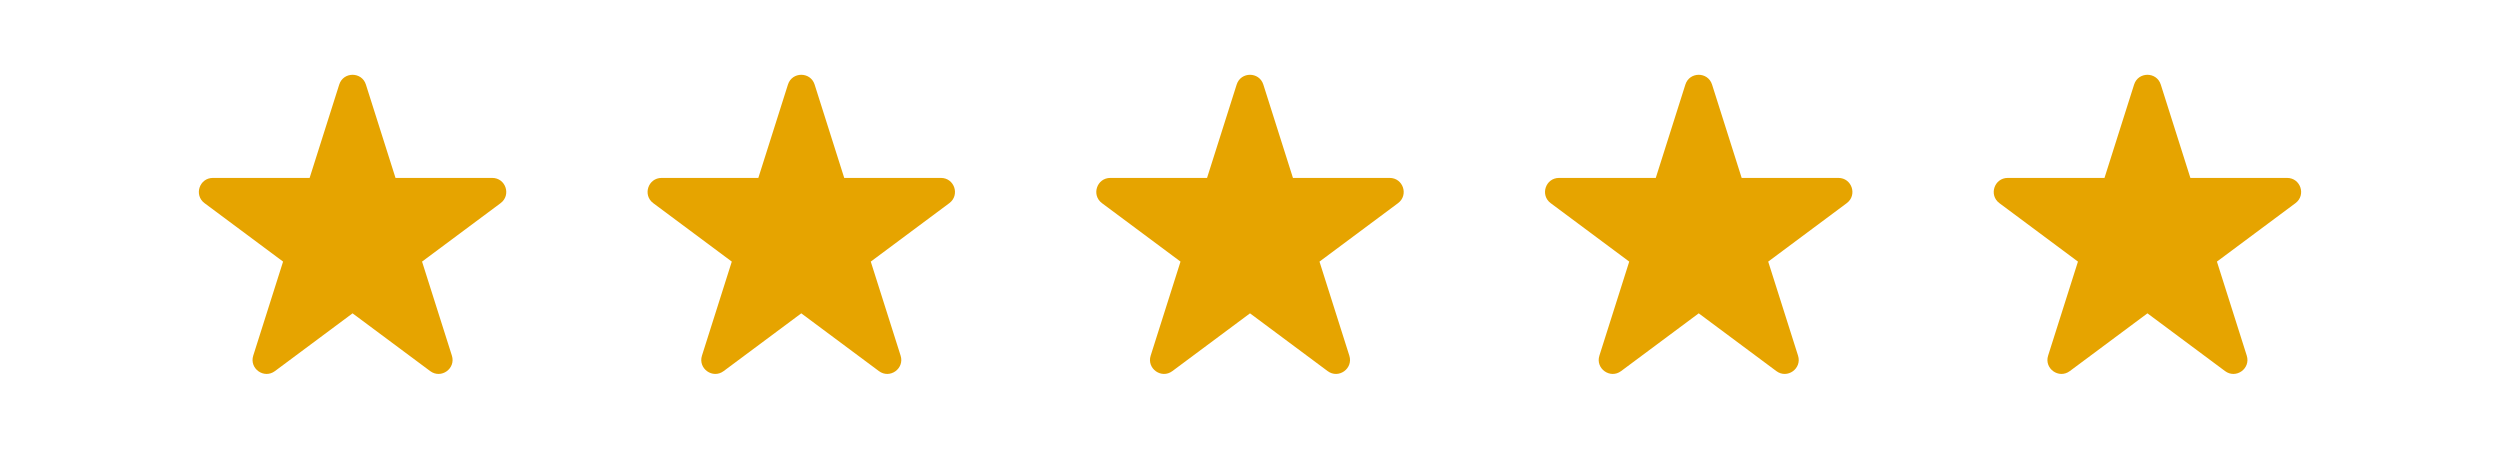 <svg width="78" height="14" viewBox="0 0 78 14" fill="none" xmlns="http://www.w3.org/2000/svg">
<path d="M10.584 2.638C10.713 2.232 11.287 2.232 11.416 2.638L12.34 5.551H15.358C15.779 5.551 15.956 6.087 15.619 6.338L13.168 8.162L14.099 11.096C14.227 11.5 13.762 11.832 13.422 11.578L11 9.776L8.578 11.578C8.238 11.832 7.773 11.5 7.901 11.096L8.832 8.162L6.381 6.338C6.044 6.087 6.221 5.551 6.642 5.551H9.66L10.584 2.638Z" fill="#E6A400"/>
<path d="M24.584 2.638C24.713 2.232 25.287 2.232 25.416 2.638L26.34 5.551H29.358C29.779 5.551 29.956 6.087 29.619 6.338L27.168 8.162L28.099 11.096C28.227 11.5 27.762 11.832 27.422 11.578L25 9.776L22.578 11.578C22.238 11.832 21.773 11.5 21.901 11.096L22.832 8.162L20.381 6.338C20.044 6.087 20.221 5.551 20.642 5.551H23.66L24.584 2.638Z" fill="#E6A400"/>
<path d="M38.584 2.638C38.713 2.232 39.287 2.232 39.416 2.638L40.34 5.551H43.358C43.779 5.551 43.956 6.087 43.619 6.338L41.168 8.162L42.099 11.096C42.227 11.5 41.762 11.832 41.422 11.578L39 9.776L36.578 11.578C36.238 11.832 35.773 11.5 35.901 11.096L36.832 8.162L34.381 6.338C34.044 6.087 34.221 5.551 34.642 5.551H37.66L38.584 2.638Z" fill="#E6A400"/>
<path d="M52.584 2.638C52.713 2.232 53.287 2.232 53.416 2.638L54.34 5.551H57.358C57.779 5.551 57.956 6.087 57.619 6.338L55.168 8.162L56.099 11.096C56.227 11.5 55.762 11.832 55.422 11.578L53 9.776L50.578 11.578C50.238 11.832 49.773 11.5 49.901 11.096L50.832 8.162L48.381 6.338C48.044 6.087 48.221 5.551 48.642 5.551H51.66L52.584 2.638Z" fill="#E6A400"/>
<path d="M66.584 2.638C66.713 2.232 67.287 2.232 67.416 2.638L68.34 5.551H71.358C71.779 5.551 71.956 6.087 71.619 6.338L69.168 8.162L70.099 11.096C70.227 11.5 69.762 11.832 69.422 11.578L67 9.776L64.578 11.578C64.238 11.832 63.773 11.5 63.901 11.096L64.832 8.162L62.381 6.338C62.044 6.087 62.221 5.551 62.642 5.551H65.66L66.584 2.638Z" fill="#E6A400"/>
</svg>

